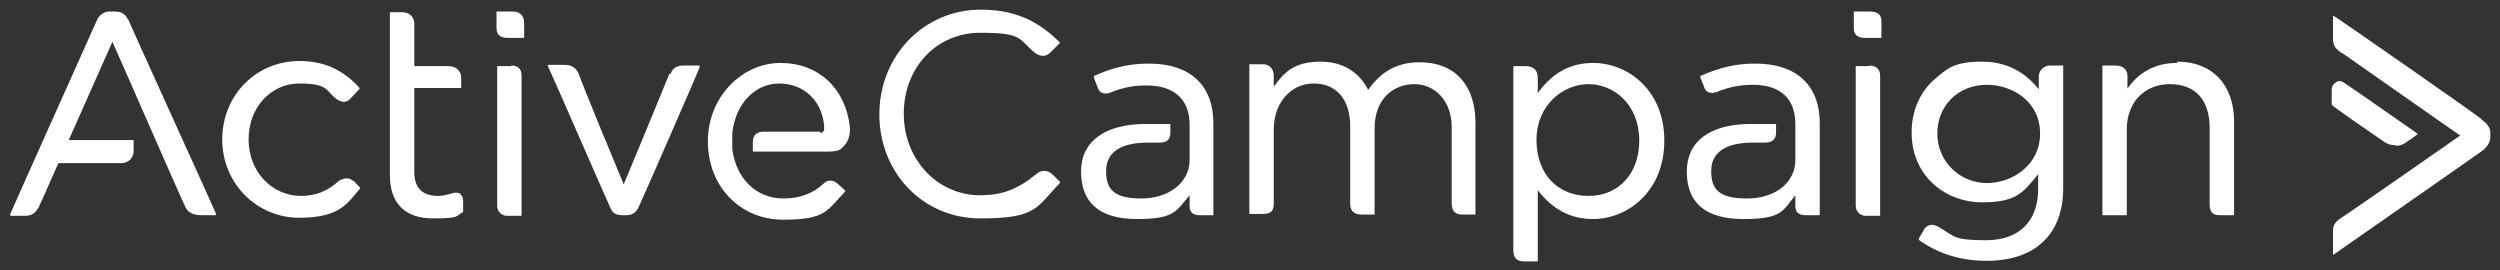 <?xml version="1.0" encoding="UTF-8"?> <svg xmlns="http://www.w3.org/2000/svg" xmlns:cc="http://creativecommons.org/ns#" xmlns:dc="http://purl.org/dc/elements/1.1/" xmlns:inkscape="http://www.inkscape.org/namespaces/inkscape" xmlns:rdf="http://www.w3.org/1999/02/22-rdf-syntax-ns#" xmlns:sodipodi="http://sodipodi.sourceforge.net/DTD/sodipodi-0.dtd" xmlns:svg="http://www.w3.org/2000/svg" id="svg8" version="1.1" viewBox="0 0 389.2 42.1"><rect x="0" y="0" width="389.2" height="42.1" fill="#333333" stroke="none"/><defs><style> .cls-1 { fill: #fff; stroke-width: 0px; } </style></defs><g id="layer1" inkscape:groupmode="layer" inkscape:label="Layer 1"><g id="g133"><path id="path12" class="cls-1" d="M291.2,1.8h-2.6v2.6c0,.7.3,1.5,1.7,1.5h2.6v-2.6c0-.6-.2-1.5-1.7-1.5Z" inkscape:connector-curvature="0"></path><path id="path14" class="cls-1" d="M291,10.3h-2.1v21.7c0,.9.6,1.5,1.4,1.6h0c0,0,2.4,0,2.4,0V11.8c0-1-.6-1.6-1.7-1.6h0Z" inkscape:connector-curvature="0"></path><path id="path16" class="cls-1" d="M163.9,27.2c-.9-.9-2-.7-2.7,0-2.8,2.3-5.3,3.2-8.6,3.2-6.6,0-11.9-5.5-11.9-12.7s5.1-12.6,11.9-12.6,5.9,1,8.5,3.1c.6.5,1.6.8,2.4,0,.7-.7,1.4-1.4,1.4-1.4h.1c0-.1-.1-.3-.1-.3-2.7-2.6-6.1-5-12.2-5-8.9,0-15.8,7.2-15.8,16.3s6.8,16.2,15.7,16.2,8.7-1.7,12.4-5.5h0c0-.1,0-.3,0-.3,0,.1-.2-.1-1-.9h0Z" inkscape:connector-curvature="0"></path><path id="path18" class="cls-1" d="M220.9,9.7c-3.3,0-5.9,1.4-7.9,4.3-.9-1.8-3-4.4-7.4-4.4s-5.8,1.9-7.3,3.9v-1.7c0-1.1-.7-1.8-1.7-1.8h-2.1v23.3h2.1c1.1,0,1.7-.3,1.7-1.6v-11.6c0-4,2.6-7.1,6.2-7.1s5.7,2.5,5.7,6.7v12c0,1.1.6,1.7,1.7,1.7h2.1v-13.4c0-4.8,3.1-6.9,6.2-6.9s5.8,2.5,5.8,6.7v11.7c0,1,.2,1.9,1.7,1.9h2v-14.3c0-5.8-3.2-9.4-8.6-9.4h0Z" inkscape:connector-curvature="0"></path><path id="path20" class="cls-1" d="M248,9.8c-3.5,0-6.3,1.5-8.6,4.7v-2.4c0-1.2-.7-1.8-1.9-1.8h-1.9v28.7c0,1.1.5,1.7,1.7,1.7h2.1v-11.1c2.3,3,5.1,4.5,8.6,4.5,5.4,0,11.1-4.3,11.1-12.2s-5.7-12.1-11.1-12.1h0ZM255.2,21.9c0,5.1-3.2,8.6-7.9,8.6s-8.1-3.3-8.1-8.7,4.1-8.7,8.1-8.7c3.9,0,7.9,3.1,7.9,8.8Z" inkscape:connector-curvature="0"></path><path id="path22" class="cls-1" d="M317.4,11.9v2c-1.6-2-4.3-4.3-8.8-4.3s-5.5,1.1-7.6,2.9c-2.2,2-3.4,4.9-3.4,8.1,0,7.1,5.6,10.9,10.9,10.9s6.4-1.4,8.8-4.4v2.3c0,5.1-3,8-8.1,8s-4.9-.6-7.1-1.9c-.6-.4-1.1-.5-1.4-.5s-.9.2-1.2.8c-.6,1-.8,1.4-.8,1.4h0c0,.1.1.2.1.2,3.1,2.2,6.6,3.2,10.5,3.2,7.5,0,11.9-4.1,11.9-11.3V10.2h-2.1c-.7,0-1.7.6-1.7,1.7h0ZM317.6,20.8c0,4.8-4.2,7.7-8.3,7.7s-7.7-3.3-7.7-7.7,3.3-7.6,7.7-7.6c4,0,8.3,2.6,8.3,7.6Z" inkscape:connector-curvature="0"></path><path id="path24" class="cls-1" d="M338.9,9.8c-3.3,0-5.9,1.4-7.7,4v-2c0-1.1-.9-1.6-1.8-1.6h-2.1v23.3h3.8v-13.4c0-4.1,2.7-7,6.7-7s6.2,2.5,6.2,6.8v12c0,1.1.5,1.6,1.5,1.6h2.3v-14.6c0-5.7-3.4-9.3-8.8-9.3h0Z" inkscape:connector-curvature="0"></path><path id="path26" class="cls-1" d="M273.2,9.9c-2.9,0-5.5.6-8.4,1.9h-.1c0,0,0,.2,0,.2,0,0,.4,1.1.7,1.8s1.2.8,1.9.5c2-.8,3.7-1.1,5.6-1.1,4.3,0,6.6,2.2,6.6,6.1v5.6c0,3.5-3.1,6-7.5,6s-5.6-1.4-5.6-4.3,2.3-4.4,6.5-4.4h1.9c1.1,0,1.7-.5,1.7-1.6v-1.3h-3.9c-6.4,0-10,2.7-10,7.4s2.7,7.4,8.8,7.4,6.1-1.3,8.1-3.7v1.6c0,1.1.5,1.5,1.7,1.5h2.1v-14.3c0-5.9-3.6-9.3-10-9.3h0Z" inkscape:connector-curvature="0"></path><path id="path28" class="cls-1" d="M178.8,9.9c-3.6,0-6.2.9-8.4,1.9h-.1c0,.1,0,.3,0,.3,0,0,.4,1.1.7,1.8s1.2.8,1.9.5c1.9-.8,3.7-1.1,5.6-1.1,4.3,0,6.7,2.2,6.7,6.1v5.5c0,3.5-3.2,6-7.5,6s-5.5-1.4-5.5-4.3,2.3-4.4,6.5-4.4h1.9c1.1,0,1.6-.5,1.6-1.6v-1.3h-3.8c-6.4,0-10.1,2.7-10.1,7.4s2.7,7.4,8.7,7.4,6.1-1.3,8.2-3.7v1.6c0,1.1.5,1.5,1.6,1.5h2.1v-14.3c0-5.9-3.6-9.3-10-9.3h0Z" inkscape:connector-curvature="0"></path><path id="path30" class="cls-1" d="M386.4,18.6c-.5-.5-21.9-15.4-22.9-16l-.3-.2v3.7c0,1.2.6,1.6,1.4,2.2h.1c1.1.8,16.3,11.4,18.3,12.8-2,1.4-17.5,12.2-18.5,12.8-1.2.8-1.3,1.3-1.3,2.3v3.5s22.7-15.8,23.2-16.2h0c1.1-.8,1.3-1.7,1.3-2.3v-.5c0-.8-.5-1.5-1.4-2.1h0Z" inkscape:connector-curvature="0"></path><path id="path32" class="cls-1" d="M373,22.7c.6,0,1.2-.2,1.8-.7.8-.5,1.4-1,1.4-1h.2c0-.1-.2-.3-.2-.3,0,0-10-7-11.1-7.7-.5-.4-1.1-.5-1.4-.2-.4.2-.7.6-.7,1.2v2.3h0c0,.2,6.9,4.9,8.2,5.8.6.4,1.1.5,1.7.5h0Z" inkscape:connector-curvature="0"></path><path id="path34" class="cls-1" d="M55,28.2c-.8-.8-1.9-.3-2.3,0-1.7,1.6-3.7,2.3-5.8,2.3-4.6,0-8.2-3.8-8.2-8.8s3.5-8.7,7.9-8.7,4.2,1.1,5.5,2.2c1,.8,1.8.9,2.5.1.6-.6,1.3-1.4,1.3-1.4h.1c0-.1-.1-.3-.1-.3-2.6-2.8-5.5-4.1-9.3-4.1-6.7,0-12,5.3-12,12.2s5.4,12.2,12,12.2,7.6-2.5,9.5-4.6h.1-.1c0-.1-.4-.4-1.1-1.2h0Z" inkscape:connector-curvature="0"></path><path id="path36" class="cls-1" d="M79.9,1.8h-2.6v2.6c0,.7.3,1.5,1.7,1.5h2.6v-2.3c0-1.1-.6-1.8-1.7-1.8h0Z" inkscape:connector-curvature="0"></path><path id="path38" class="cls-1" d="M79.6,10.3h-2.2v21.7c0,.9.6,1.5,1.4,1.6h0c0,0,2.4,0,2.4,0V11.8c0-1-.5-1.6-1.6-1.6h0Z" inkscape:connector-curvature="0"></path><path id="path40" class="cls-1" d="M104.2,11.5c-.3.8-6,14.6-7.1,17.2-1.1-2.6-6.8-16.4-7-17.2-.4-.9-1.1-1.4-2.1-1.4h-2.7v.2c.2.3,9.3,21.2,9.7,22,.4,1,1,1.2,2,1.2h.5c.9,0,1.5-.4,1.9-1.2s9.5-21.6,9.5-21.8v-.3c.1,0-2.5,0-2.5,0-1,0-1.7.4-2,1.3h0Z" inkscape:connector-curvature="0"></path><path id="path42" class="cls-1" d="M127.7,20.5h-8.9c-1,0-1.6.6-1.6,1.6v1.5h.2c4.3,0,9.2,0,11.3,0s2.1-.3,2.8-1c.6-.7.9-1.7.8-2.9-.7-6-4.9-9.9-10.8-9.9s-11.3,5.2-11.3,12.2,5,12.2,11.7,12.2,6.8-1.4,9.6-4.3h.1c0-.1-.1-.3-.1-.3,0,0-.5-.5-1.1-1-.9-.8-1.7-.5-2.2,0-1.6,1.5-3.7,2.3-6.2,2.3-4.3,0-7.4-3.1-8-7.7,0,0,0-.5,0-1.2s0-1.3,0-1.3c.5-4.5,3.5-7.7,7.3-7.7s6.6,2.6,7,6.5c0,.4,0,.7,0,.8-.2.3-.4.4-.6.4h0Z" inkscape:connector-curvature="0"></path><path id="path44" class="cls-1" d="M19.9,3h0c-.5-.9-1-1.2-2-1.2h-.9c-.8,0-1.4.5-1.8,1.1-.3.7-13.5,30.1-13.6,30.4v.3c-.1,0,2.3,0,2.3,0,1.1,0,1.7-.5,2.2-1.5s2.6-5.9,3-6.7h9.7c1.2,0,2-.8,2-1.9v-1.7h-10.1l6.8-15.3c1.4,3.1,10.9,24.9,11.4,25.8.6,1.2,2,1.2,2.5,1.2h2.2v-.3c-.1-.3-13.3-29.3-13.7-30.3h0Z" inkscape:connector-curvature="0"></path><path id="path46" class="cls-1" d="M71.8,30.2c-.4-.2-.9-.3-1.4-.1-.8.2-1.4.4-2.2.4-2.4,0-3.7-1.2-3.7-3.7v-13.1h7.3v-1.6c0-1.2-1-1.8-1.9-1.8h-5.4V3.7c0-1.1-.8-1.8-1.9-1.8h-1.9v25.4c0,4.3,2.3,6.7,6.7,6.7s3.5-.4,4.7-1h0v-.2s0-.7,0-1.5c0-.6-.2-.9-.5-1.1h0Z" inkscape:connector-curvature="0"></path></g></g></svg> 